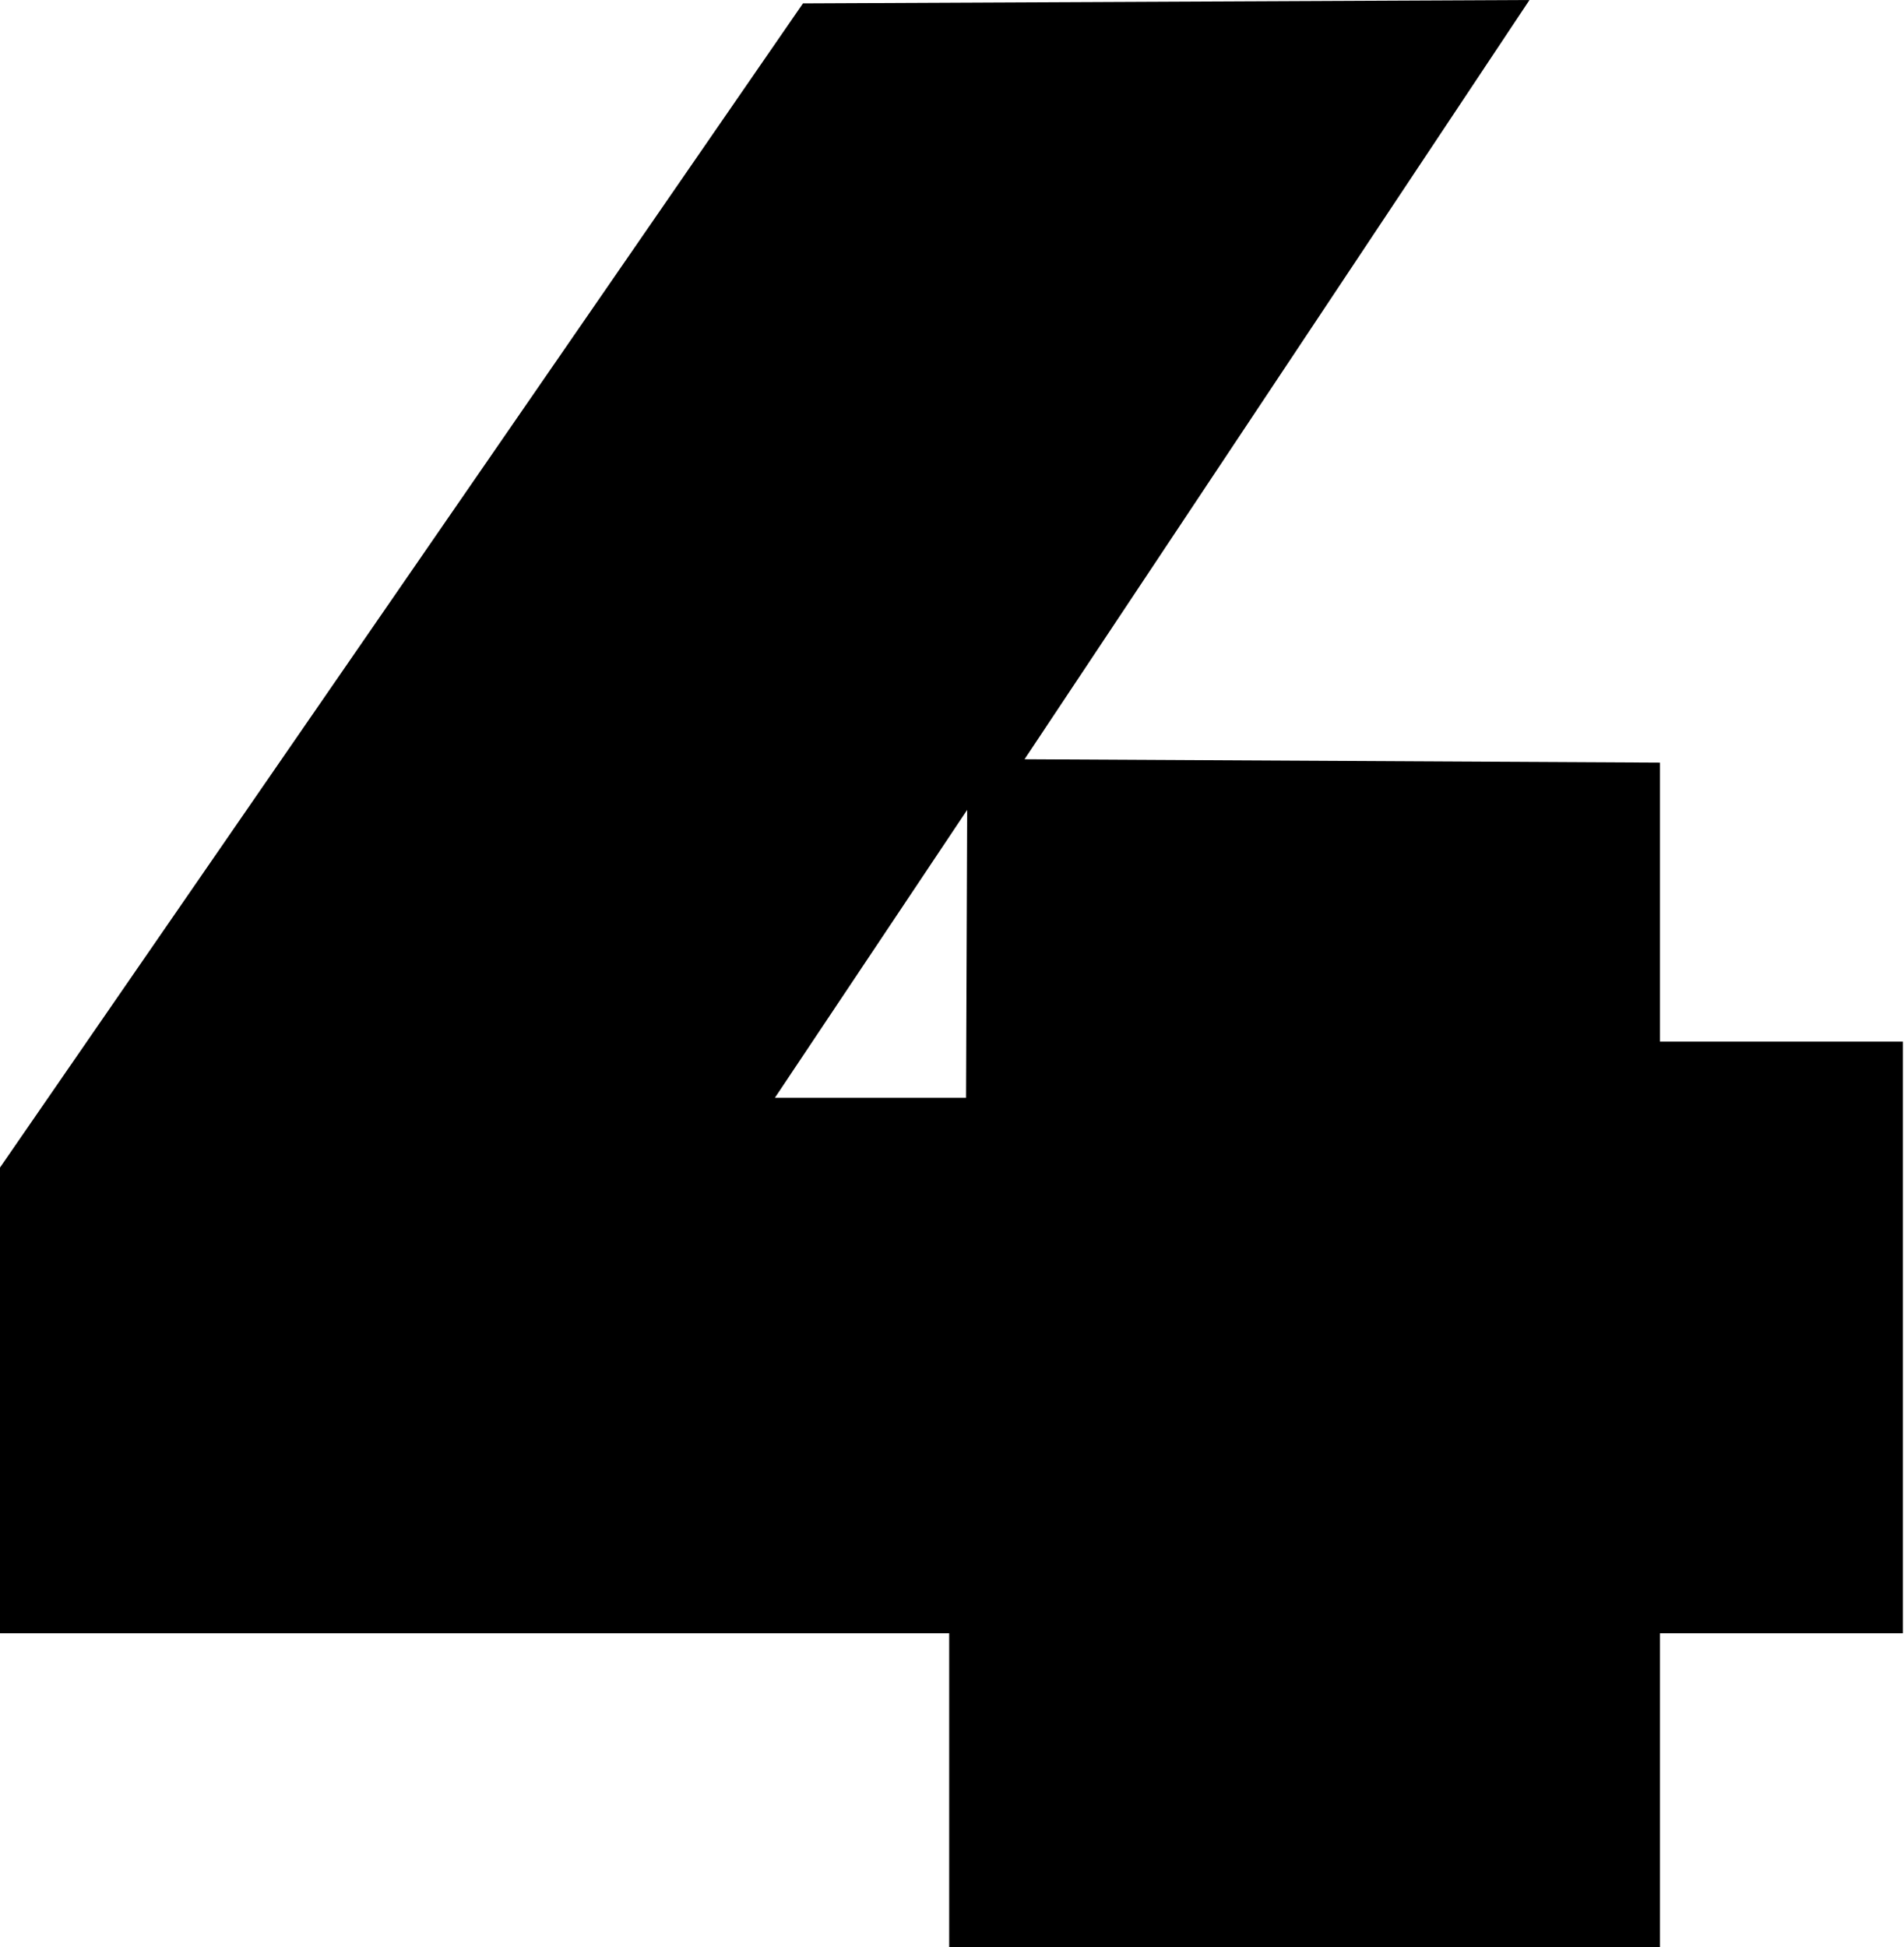 <?xml version="1.0" encoding="UTF-8" standalone="no"?><!-- Generator: Adobe Illustrator 21.0.2, SVG Export Plug-In . SVG Version: 6.00 Build 0)  --><svg xmlns="http://www.w3.org/2000/svg" enable-background="new 0 0 169.3 173.1" fill="#000000" id="Layer_1" version="1.1" viewBox="0 0 169.3 173.1" x="0px" xml:space="preserve" y="0px">
<g id="change1_1"><path d="m147.6 67.8l-56.5-0.3 44.9-67.5-64.6 0.3-71.4 103.5v41.4h84.4v27.9h63.2v-27.9h21.6v-52.6h-21.6v-24.8zm-61.7 29.8h-17l17.1-25.6-0.1 25.6z" fill="#000000"/></g>
</svg>